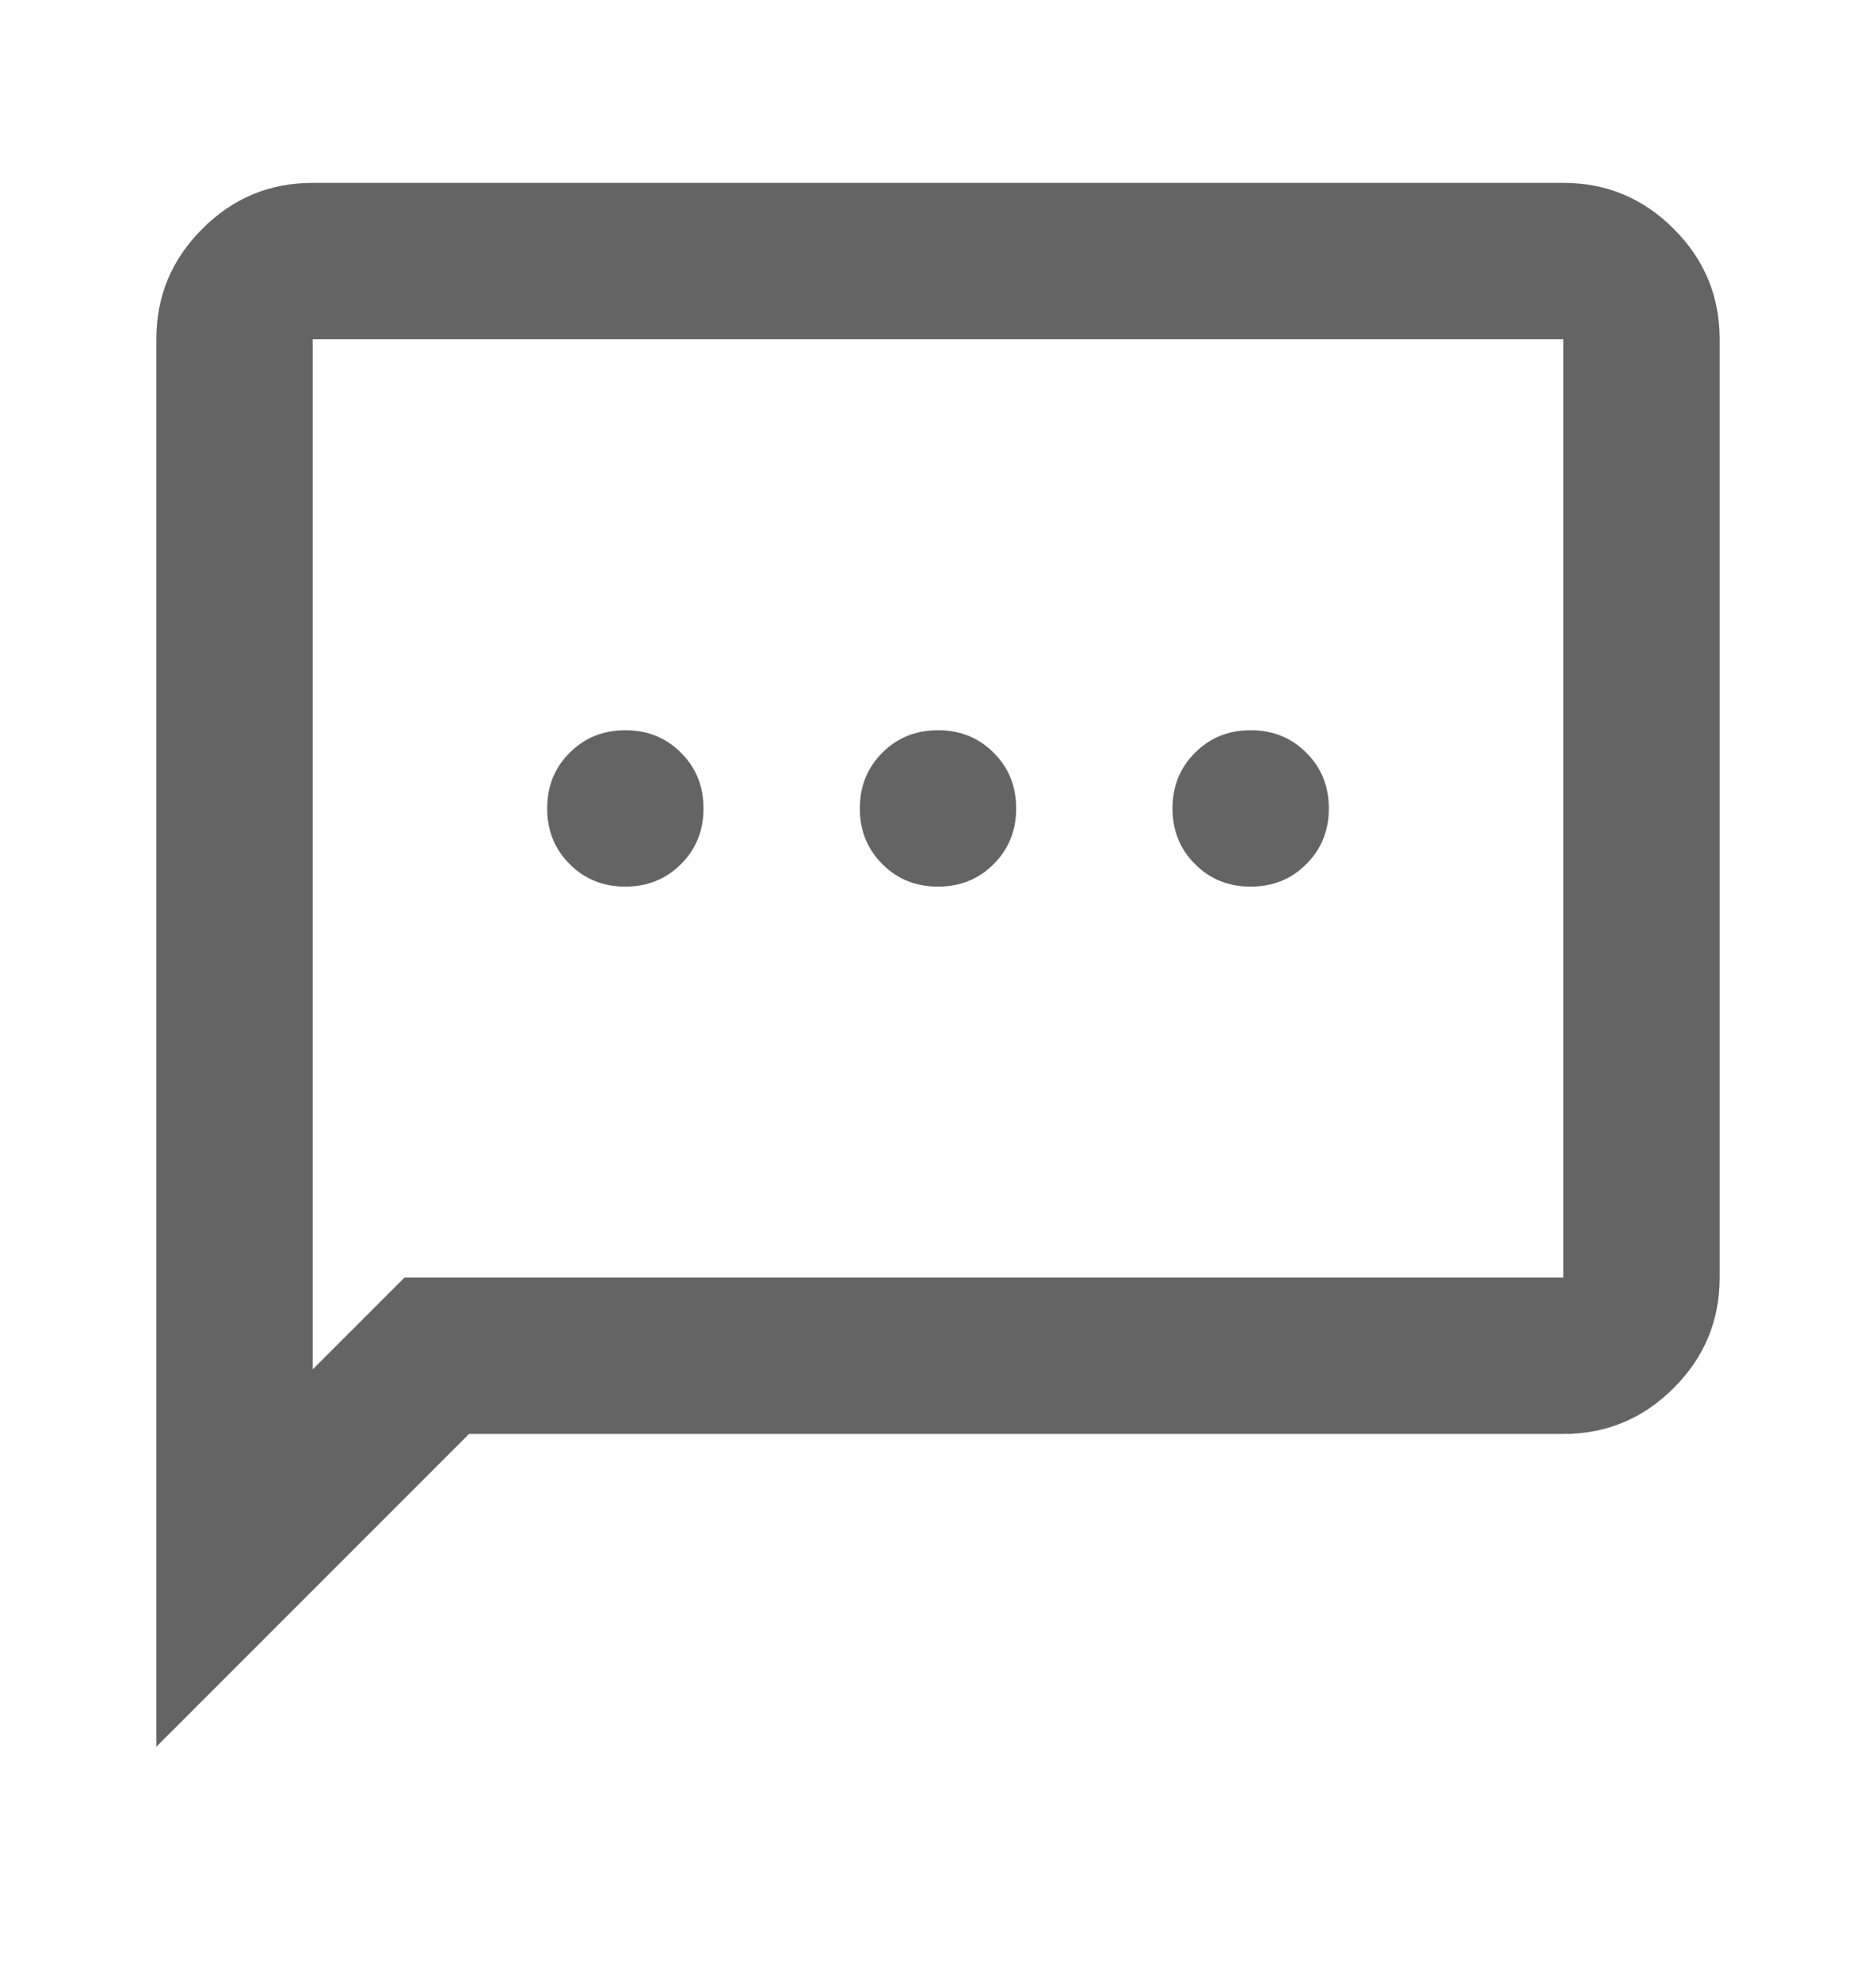 <?xml version="1.0" encoding="UTF-8"?><svg width="18" height="19" viewBox="0 0 18 19" fill="none" xmlns="http://www.w3.org/2000/svg">
<mask id="mask0_10144_203378" style="mask-type:alpha" maskUnits="userSpaceOnUse" x="0" y="0" width="18" height="19">
<rect y="0.254" width="18" height="18" fill="#D9D9D9"/>
</mask>
<g mask="url(#mask0_10144_203378)">
<path d="M6 8.504C6.213 8.504 6.391 8.432 6.534 8.288C6.678 8.145 6.75 7.966 6.75 7.754C6.75 7.541 6.678 7.363 6.534 7.22C6.391 7.076 6.213 7.004 6 7.004C5.787 7.004 5.609 7.076 5.466 7.22C5.322 7.363 5.25 7.541 5.25 7.754C5.25 7.966 5.322 8.145 5.466 8.288C5.609 8.432 5.787 8.504 6 8.504ZM9 8.504C9.213 8.504 9.391 8.432 9.534 8.288C9.678 8.145 9.75 7.966 9.75 7.754C9.75 7.541 9.678 7.363 9.534 7.22C9.391 7.076 9.213 7.004 9 7.004C8.787 7.004 8.609 7.076 8.466 7.22C8.322 7.363 8.25 7.541 8.25 7.754C8.25 7.966 8.322 8.145 8.466 8.288C8.609 8.432 8.787 8.504 9 8.504ZM12 8.504C12.213 8.504 12.391 8.432 12.534 8.288C12.678 8.145 12.75 7.966 12.75 7.754C12.75 7.541 12.678 7.363 12.534 7.22C12.391 7.076 12.213 7.004 12 7.004C11.787 7.004 11.609 7.076 11.466 7.22C11.322 7.363 11.25 7.541 11.25 7.754C11.25 7.966 11.322 8.145 11.466 8.288C11.609 8.432 11.787 8.504 12 8.504ZM1.5 16.754V3.254C1.5 2.841 1.647 2.488 1.941 2.195C2.234 1.901 2.587 1.754 3 1.754H15C15.412 1.754 15.766 1.901 16.059 2.195C16.353 2.488 16.5 2.841 16.5 3.254V12.254C16.5 12.666 16.353 13.02 16.059 13.313C15.766 13.607 15.412 13.754 15 13.754H4.5L1.5 16.754ZM3 13.135L3.881 12.254H15V3.254H3V13.135Z" fill="#646464"/>
</g>
</svg>
